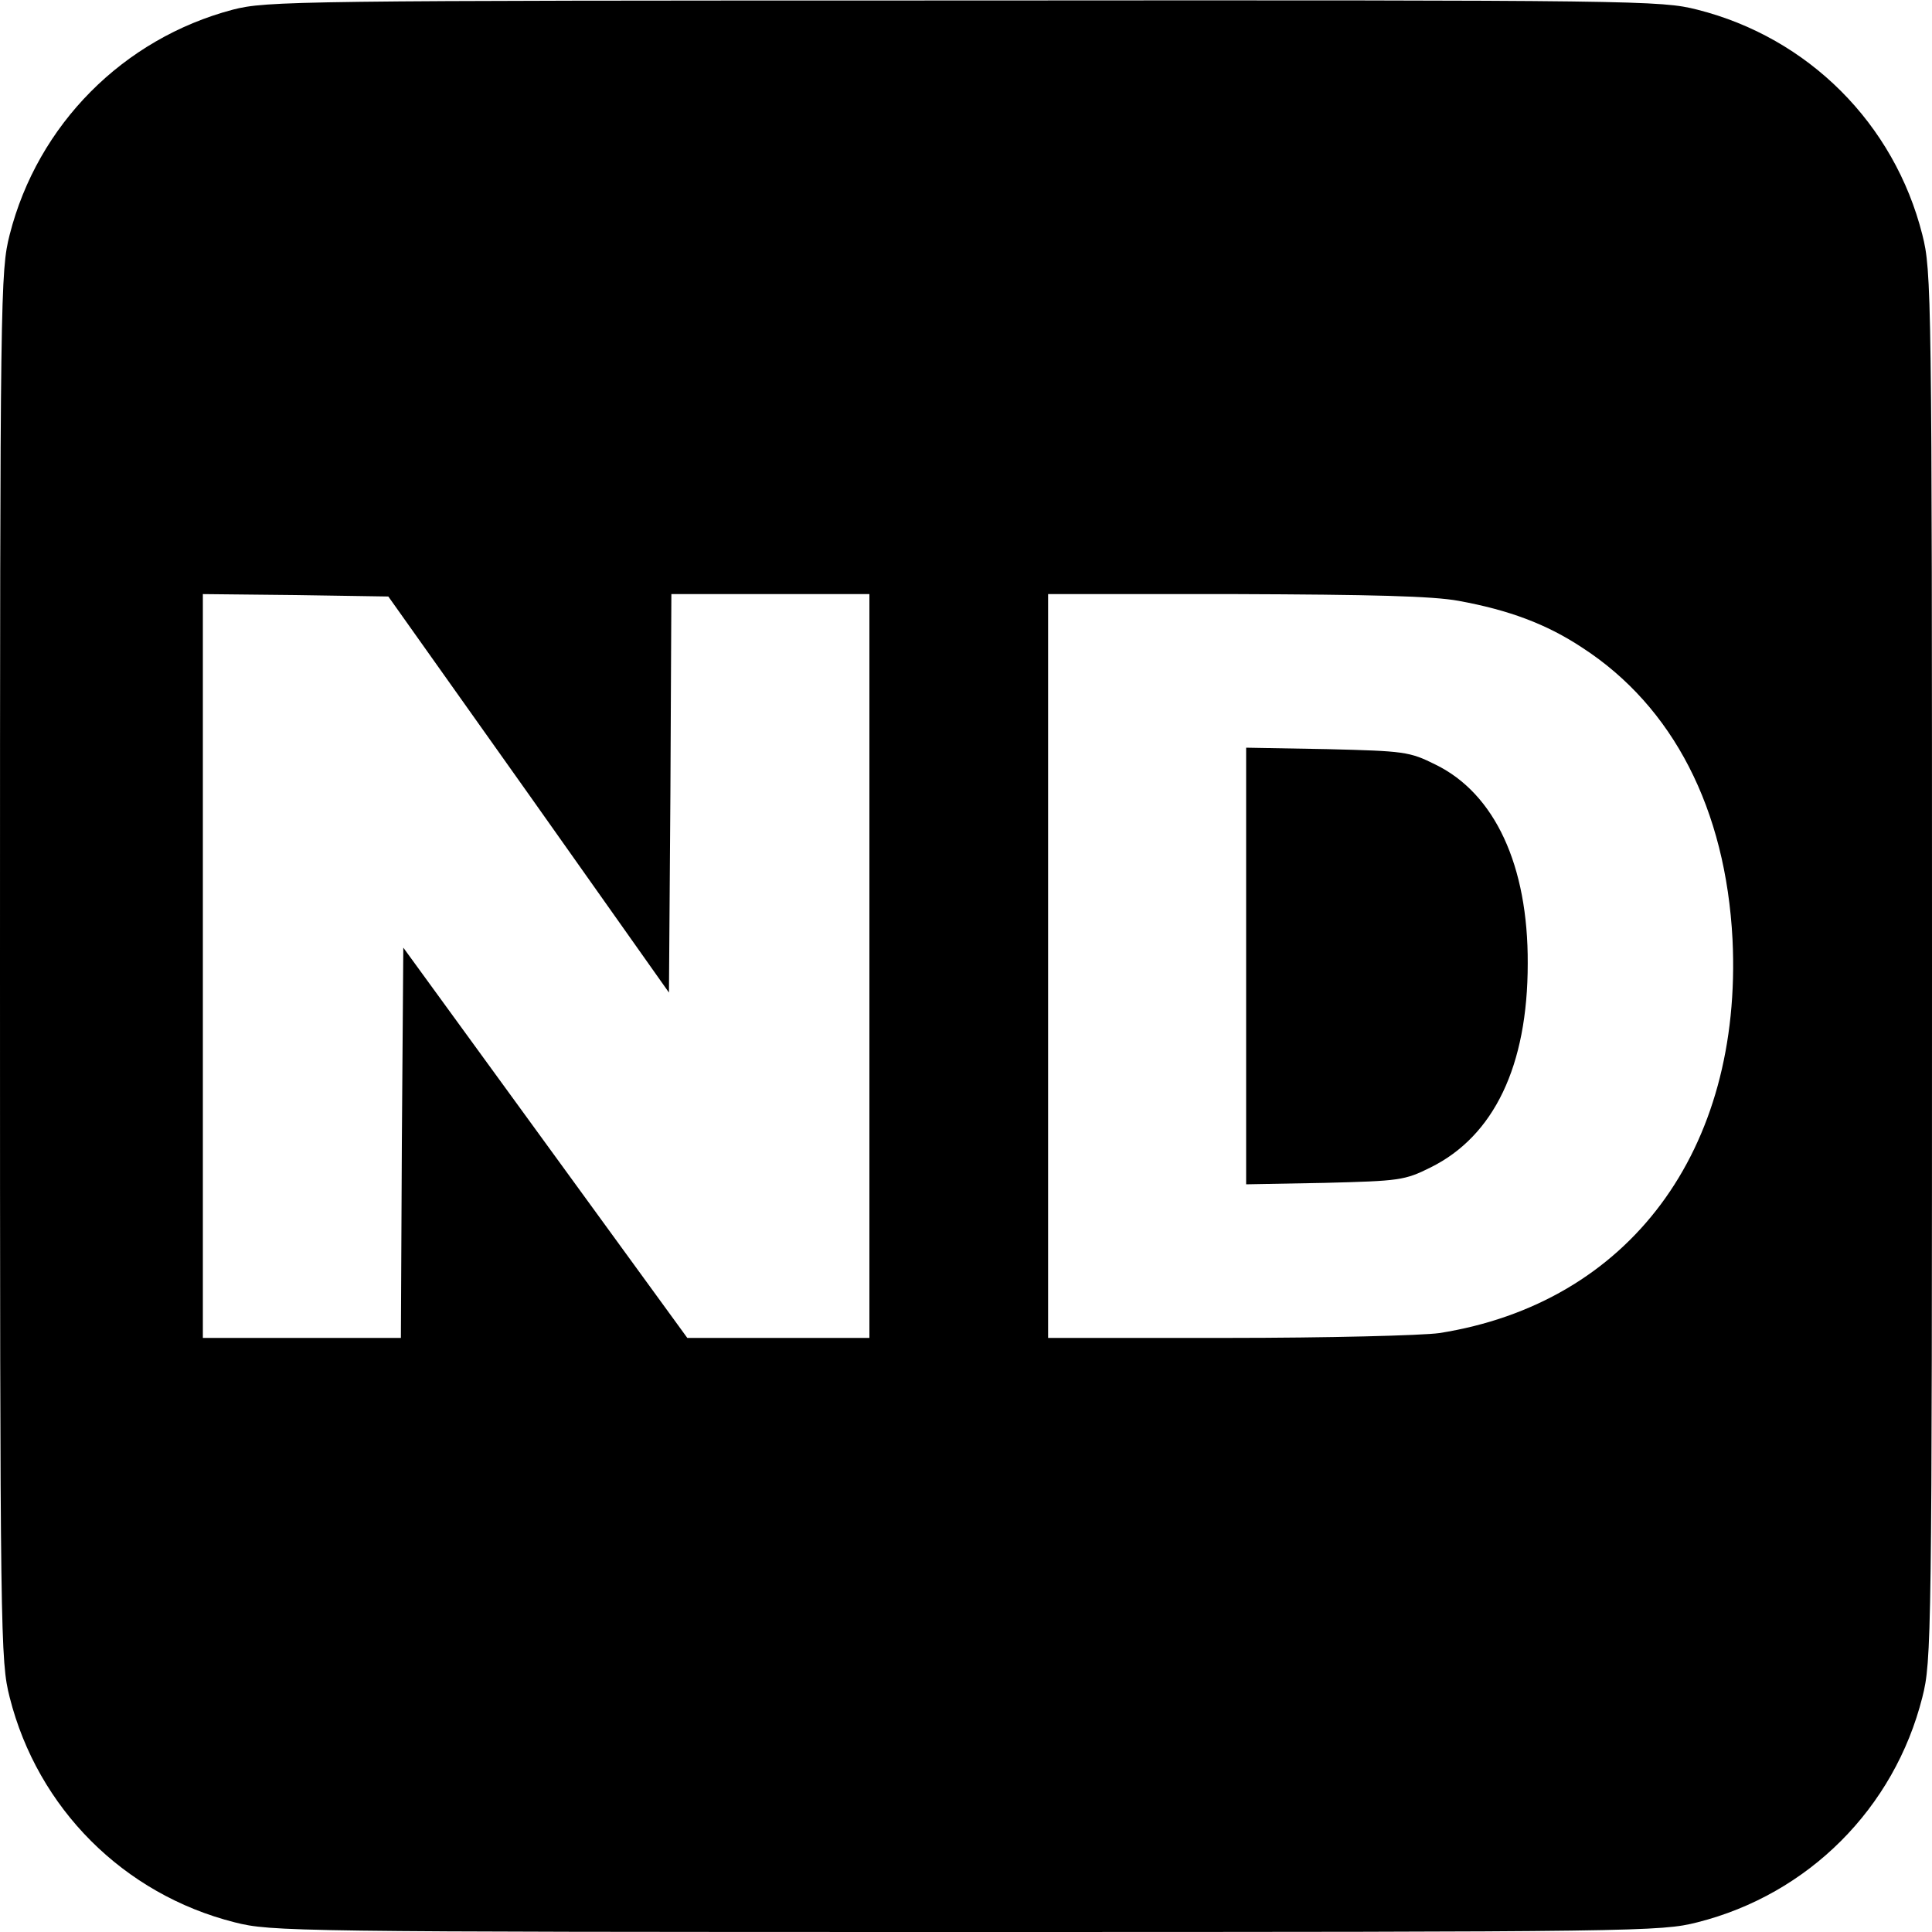 <?xml version="1.0" standalone="no"?>
<!DOCTYPE svg PUBLIC "-//W3C//DTD SVG 20010904//EN"
 "http://www.w3.org/TR/2001/REC-SVG-20010904/DTD/svg10.dtd">
<svg version="1.0" xmlns="http://www.w3.org/2000/svg"
 width="400pt" height="400pt" viewBox="0 0 400 400"
 preserveAspectRatio="xMidYMid meet">
<g transform="translate(0,400) scale(0.1,-0.1)"
fill="#000000" stroke="none">
<path d="M482 3980 c-227 -60 -404 -238 -462 -466 -19 -75 -20 -117 -20 -1514
0 -1397 1 -1439 20 -1514 58 -230 236 -408 466 -466 75 -19 117 -20 1514 -20
1397 0 1439 1 1514 20 230 58 408 236 466 466 19 75 20 117 20 1514 0 1397 -1
1439 -20 1514 -58 230 -236 408 -466 466 -75 19 -116 20 -1518 19 -1385 0
-1444 -1 -1514 -19z m613 -1625 l290 -410 3 413 2 412 205 0 205 0 0 -770 0
-770 -189 0 -188 0 -294 404 -294 404 -3 -404 -2 -404 -205 0 -205 0 0 770 0
770 192 -2 192 -3 291 -410z m1925 401 c104 -19 182 -48 256 -97 188 -122 297
-334 311 -604 21 -437 -214 -753 -607 -815 -36 -5 -232 -10 -437 -10 l-373 0
0 770 0 770 388 0 c280 -1 408 -4 462 -14z"/>
<path d="M2580 2000 l0 -452 163 3 c154 4 165 5 219 32 131 65 201 210 201
422 1 203 -68 352 -191 412 -54 27 -65 28 -224 32 l-168 3 0 -452z"/>
</g>
</svg>
